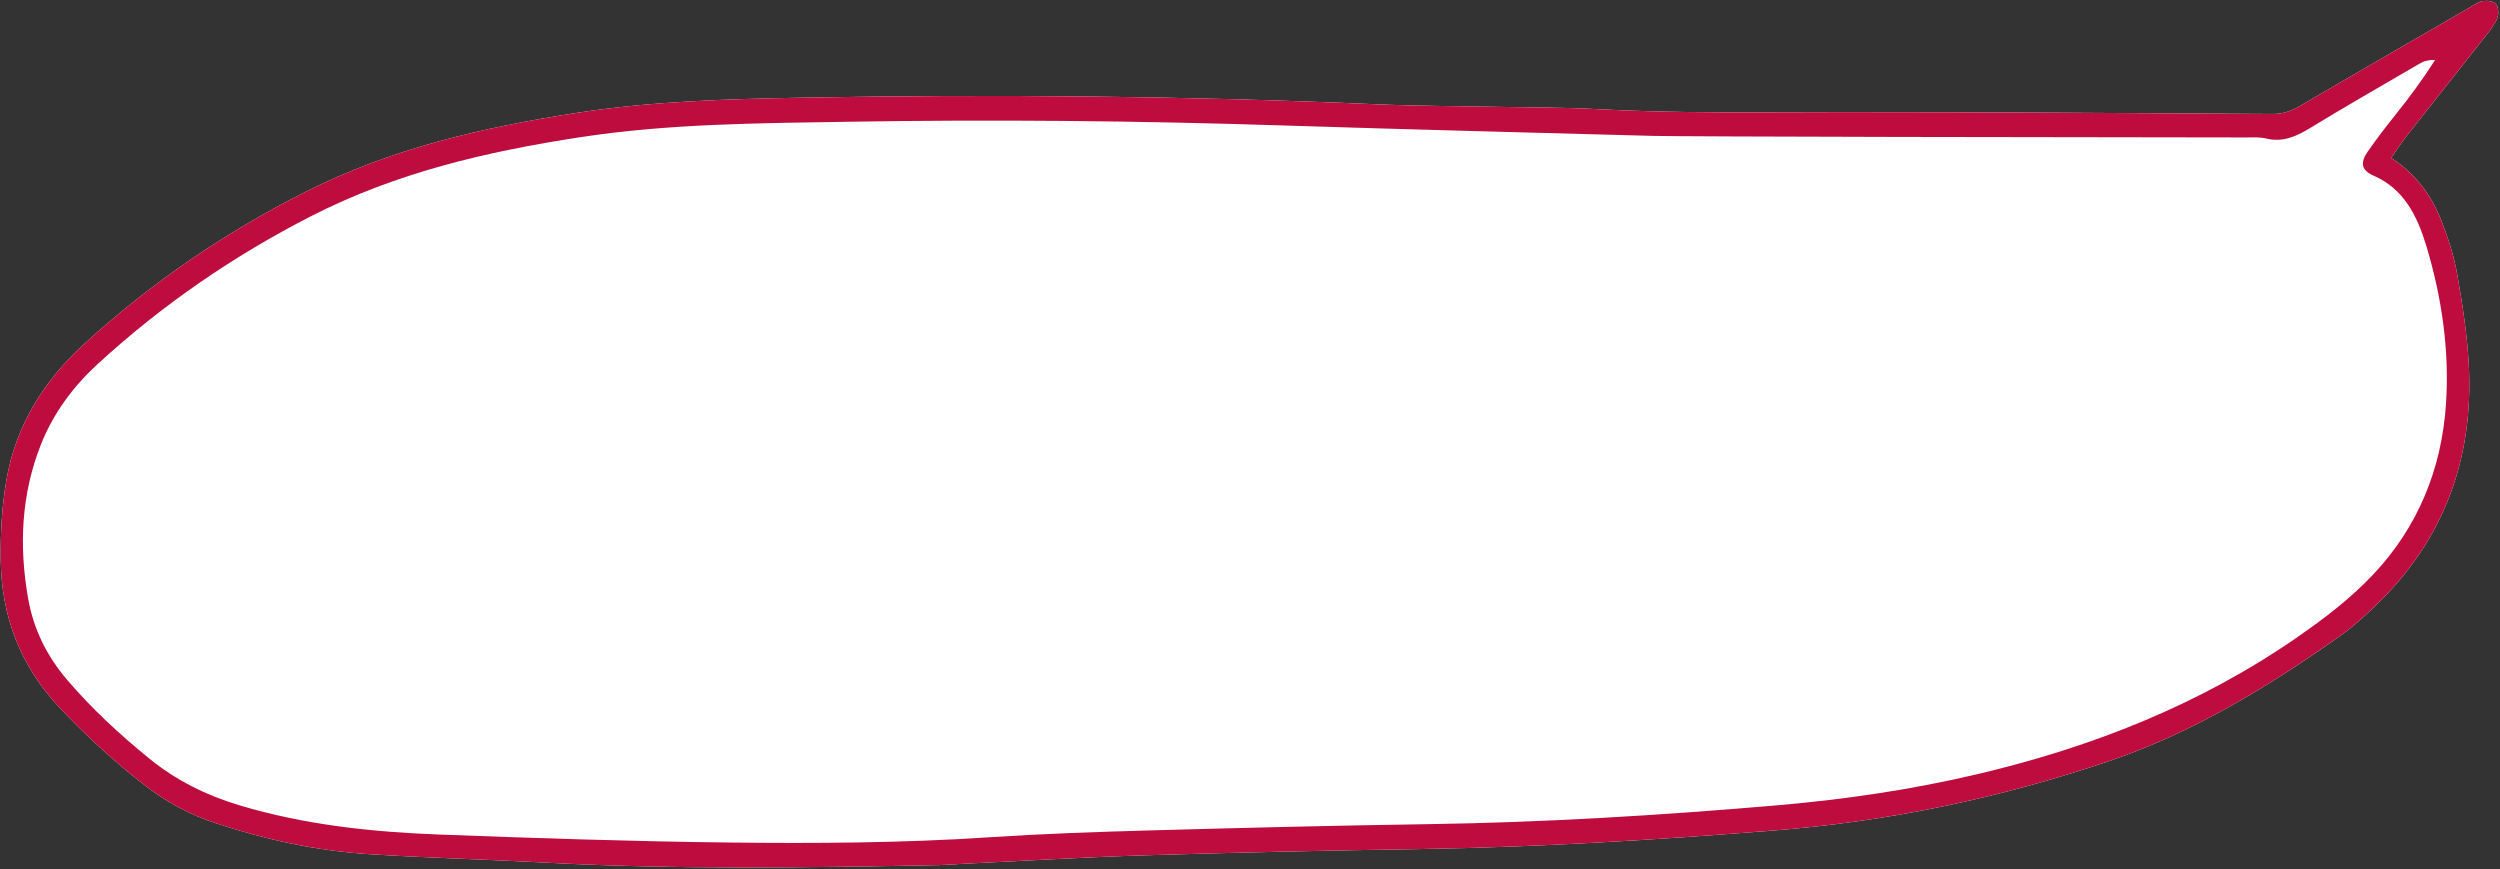 <?xml version="1.0" encoding="UTF-8"?> <svg xmlns="http://www.w3.org/2000/svg" width="3532" height="1228" viewBox="0 0 3532 1228" fill="none"><rect x="0" y="0" width="3532" height="1228" fill="#333333" stroke="none"/><mask id="mask0_1557_38" style="mask-type:luminance" maskUnits="userSpaceOnUse" x="0" y="0" width="3532" height="1228"><path d="M0 0H3532V1228H0V0Z" fill="white"></path></mask><g mask="url(#mask0_1557_38)"><mask id="mask1_1557_38" style="mask-type:luminance" maskUnits="userSpaceOnUse" x="-2" y="-2" width="3534" height="1234"><path d="M3532 -1.806H-1.062V1231.35H3532V-1.806Z" fill="white"></path></mask><g mask="url(#mask1_1557_38)"><mask id="mask2_1557_38" style="mask-type:luminance" maskUnits="userSpaceOnUse" x="0" y="0" width="3531" height="1228"><path d="M0 0.289H3530.87V1228H0V0.289Z" fill="white"></path></mask><g mask="url(#mask2_1557_38)"><path fill-rule="evenodd" clip-rule="evenodd" d="M3508.17 1.421C3501.78 2.313 3495.72 6.865 3489.76 10.309C3409.53 56.672 3329.28 102.988 3249.25 149.737C3237.01 156.89 3225.17 161.105 3210.74 161.009C3009.05 159.684 2807.37 158.432 2605.68 158.408C2488.45 158.408 2371.27 160.551 2254.11 154.096C2210.58 151.688 2166.92 151.977 2123.3 151.086C2063.35 149.882 2003.34 149.906 1943.44 147.28C1673.7 135.431 1403.91 133.094 1134.01 137.984C1027.74 139.91 921.619 142.993 816.022 159.275C683.388 179.771 553.871 209.299 431.446 271.15C318.508 328.231 214.469 398.873 119.759 485.145C63.494 536.398 22.475 599.598 8.99 678.596C2.688 715.447 0.542 753.645 1.039 791.17C2.078 871.469 29.138 940.786 83.01 998.47C120.663 1038.81 160.959 1075.4 203.898 1109C235.001 1133.32 268.951 1151.22 305.723 1163.33C376.287 1186.6 448.409 1202.08 522.067 1206.81C603.676 1212.06 685.466 1214.08 767.097 1218.53C953.739 1228.72 1140.43 1225.86 1327.13 1222.22C1336.67 1222.03 1346.2 1221.11 1355.71 1220.65C1442.85 1216.46 1529.93 1211.09 1617.09 1208.4C1747.87 1204.37 1878.68 1201.51 2009.51 1199.46C2175.84 1196.81 2341.72 1186.41 2507.58 1173.18C2668.75 1160.32 2825.84 1127.45 2979.73 1075.23C3097.82 1035.15 3204.05 970.676 3306.49 898.132C3324.56 885.342 3341.23 869.976 3357.38 854.417C3451.18 763.906 3494.78 650.561 3487.95 516.287C3485.76 472.958 3478.9 429.678 3471.42 386.903C3466.97 361.469 3458.77 336.396 3449.42 312.407C3435.14 275.822 3412.67 245.258 3378.18 223.221C3386.11 211.877 3392.02 202.459 3398.82 193.813C3436.45 145.932 3474.38 98.316 3511.99 50.434C3518.09 42.679 3524.55 34.635 3528.21 25.53C3530.42 19.967 3529.88 9.972 3526.44 5.901C3522.96 1.734 3514.2 0.554 3508.17 1.421Z" fill="white"></path><path fill-rule="evenodd" clip-rule="evenodd" d="M3378.18 223.221C3412.67 245.258 3435.14 275.822 3449.42 312.407C3458.77 336.396 3466.97 361.469 3471.42 386.903C3478.9 429.678 3485.76 472.958 3487.95 516.287C3494.78 650.561 3451.18 763.906 3357.38 854.417C3341.23 869.976 3324.56 885.342 3306.49 898.132C3204.05 970.676 3097.82 1035.15 2979.73 1075.23C2825.84 1127.45 2668.75 1160.32 2507.58 1173.18C2341.72 1186.41 2175.84 1196.81 2009.51 1199.46C1878.68 1201.51 1747.87 1204.37 1617.09 1208.4C1529.93 1211.09 1442.85 1216.46 1355.71 1220.65C1346.2 1221.11 1336.67 1222.03 1327.13 1222.22C1140.43 1225.86 953.739 1228.72 767.097 1218.53C685.466 1214.08 603.676 1212.06 522.067 1206.81C448.409 1202.08 376.287 1186.6 305.723 1163.33C268.951 1151.22 235.001 1133.32 203.898 1109C160.959 1075.4 120.663 1038.81 83.01 998.47C29.138 940.786 2.078 871.469 1.039 791.17C0.542 753.645 2.688 715.447 8.99 678.596C22.475 599.598 63.494 536.398 119.759 485.145C214.469 398.873 318.508 328.231 431.446 271.15C553.871 209.299 683.388 179.771 816.022 159.275C921.619 142.993 1027.74 139.91 1134.01 137.984C1403.91 133.094 1673.7 135.431 1943.44 147.28C2003.34 149.906 2063.35 149.882 2123.3 151.086C2166.92 151.977 2210.58 151.688 2254.11 154.096C2371.27 160.551 2488.45 158.408 2605.68 158.408C2807.37 158.432 3009.05 159.684 3210.74 161.009C3225.17 161.105 3237.01 156.89 3249.25 149.737C3329.28 102.988 3409.53 56.672 3489.76 10.309C3495.72 6.865 3501.78 2.313 3508.17 1.421C3514.2 0.554 3522.96 1.734 3526.44 5.901C3529.88 9.972 3530.42 19.967 3528.21 25.53C3524.55 34.635 3518.09 42.679 3511.99 50.434C3474.38 98.316 3436.45 145.932 3398.82 193.813C3392.02 202.459 3386.11 211.877 3378.18 223.221ZM3440.29 84.852C3427.13 84.033 3420.26 88.826 3413.51 92.752C3363.32 121.991 3312.9 150.821 3263.3 181.144C3243.6 193.186 3224.52 201.303 3201.41 195.643C3192.28 193.427 3182.41 194.198 3172.9 194.198C2934.42 194.078 2375.74 193.09 2334.88 191.982C2160.53 187.237 1986.15 182.83 1811.8 177.218C1607.45 170.595 1403.07 168.668 1198.66 172.016C1071.98 174.087 945.336 174.617 819.41 193.909C688.041 214.02 559.947 243.717 439.126 305.591C330.253 361.372 229.874 430.087 138.53 513.807C104.242 545.238 75.849 582.618 57.937 627.705C29.929 698.25 26.631 771.324 39.777 845.747C47.524 889.702 66.656 927.419 94.891 960.536C129.901 1001.6 169 1037.44 210.223 1071.13C248.69 1102.59 291.335 1123.59 337.82 1137.59C430.316 1165.38 525.117 1175.45 620.527 1179.04C756.707 1184.19 892.933 1188.72 1029.16 1190.31C1151.76 1191.73 1274.41 1191.05 1396.95 1182.96C1471.72 1178 1546.66 1175.4 1621.56 1173.3C1753.7 1169.62 1885.84 1166.29 2017.98 1164.37C2181.58 1161.98 2344.75 1151.94 2507.79 1138.02C2604.33 1129.78 2699.96 1115.91 2794.63 1093.53C2955.54 1055.46 3108.05 995.821 3246.9 899.36C3284.71 873.083 3321.21 845.265 3353.2 811.281C3415.7 744.83 3449.53 663.278 3455.7 570.527C3460.74 494.683 3449.67 419.465 3427.8 347.066C3415.18 305.254 3396.16 266.79 3353.76 248.341C3335.98 240.61 3334.13 229.988 3345.07 214.261C3358.01 195.619 3371.92 177.676 3386.04 159.973C3404.36 137.02 3421.86 113.489 3440.29 84.852Z" fill="#BE0C3E"></path></g></g></g></svg> 